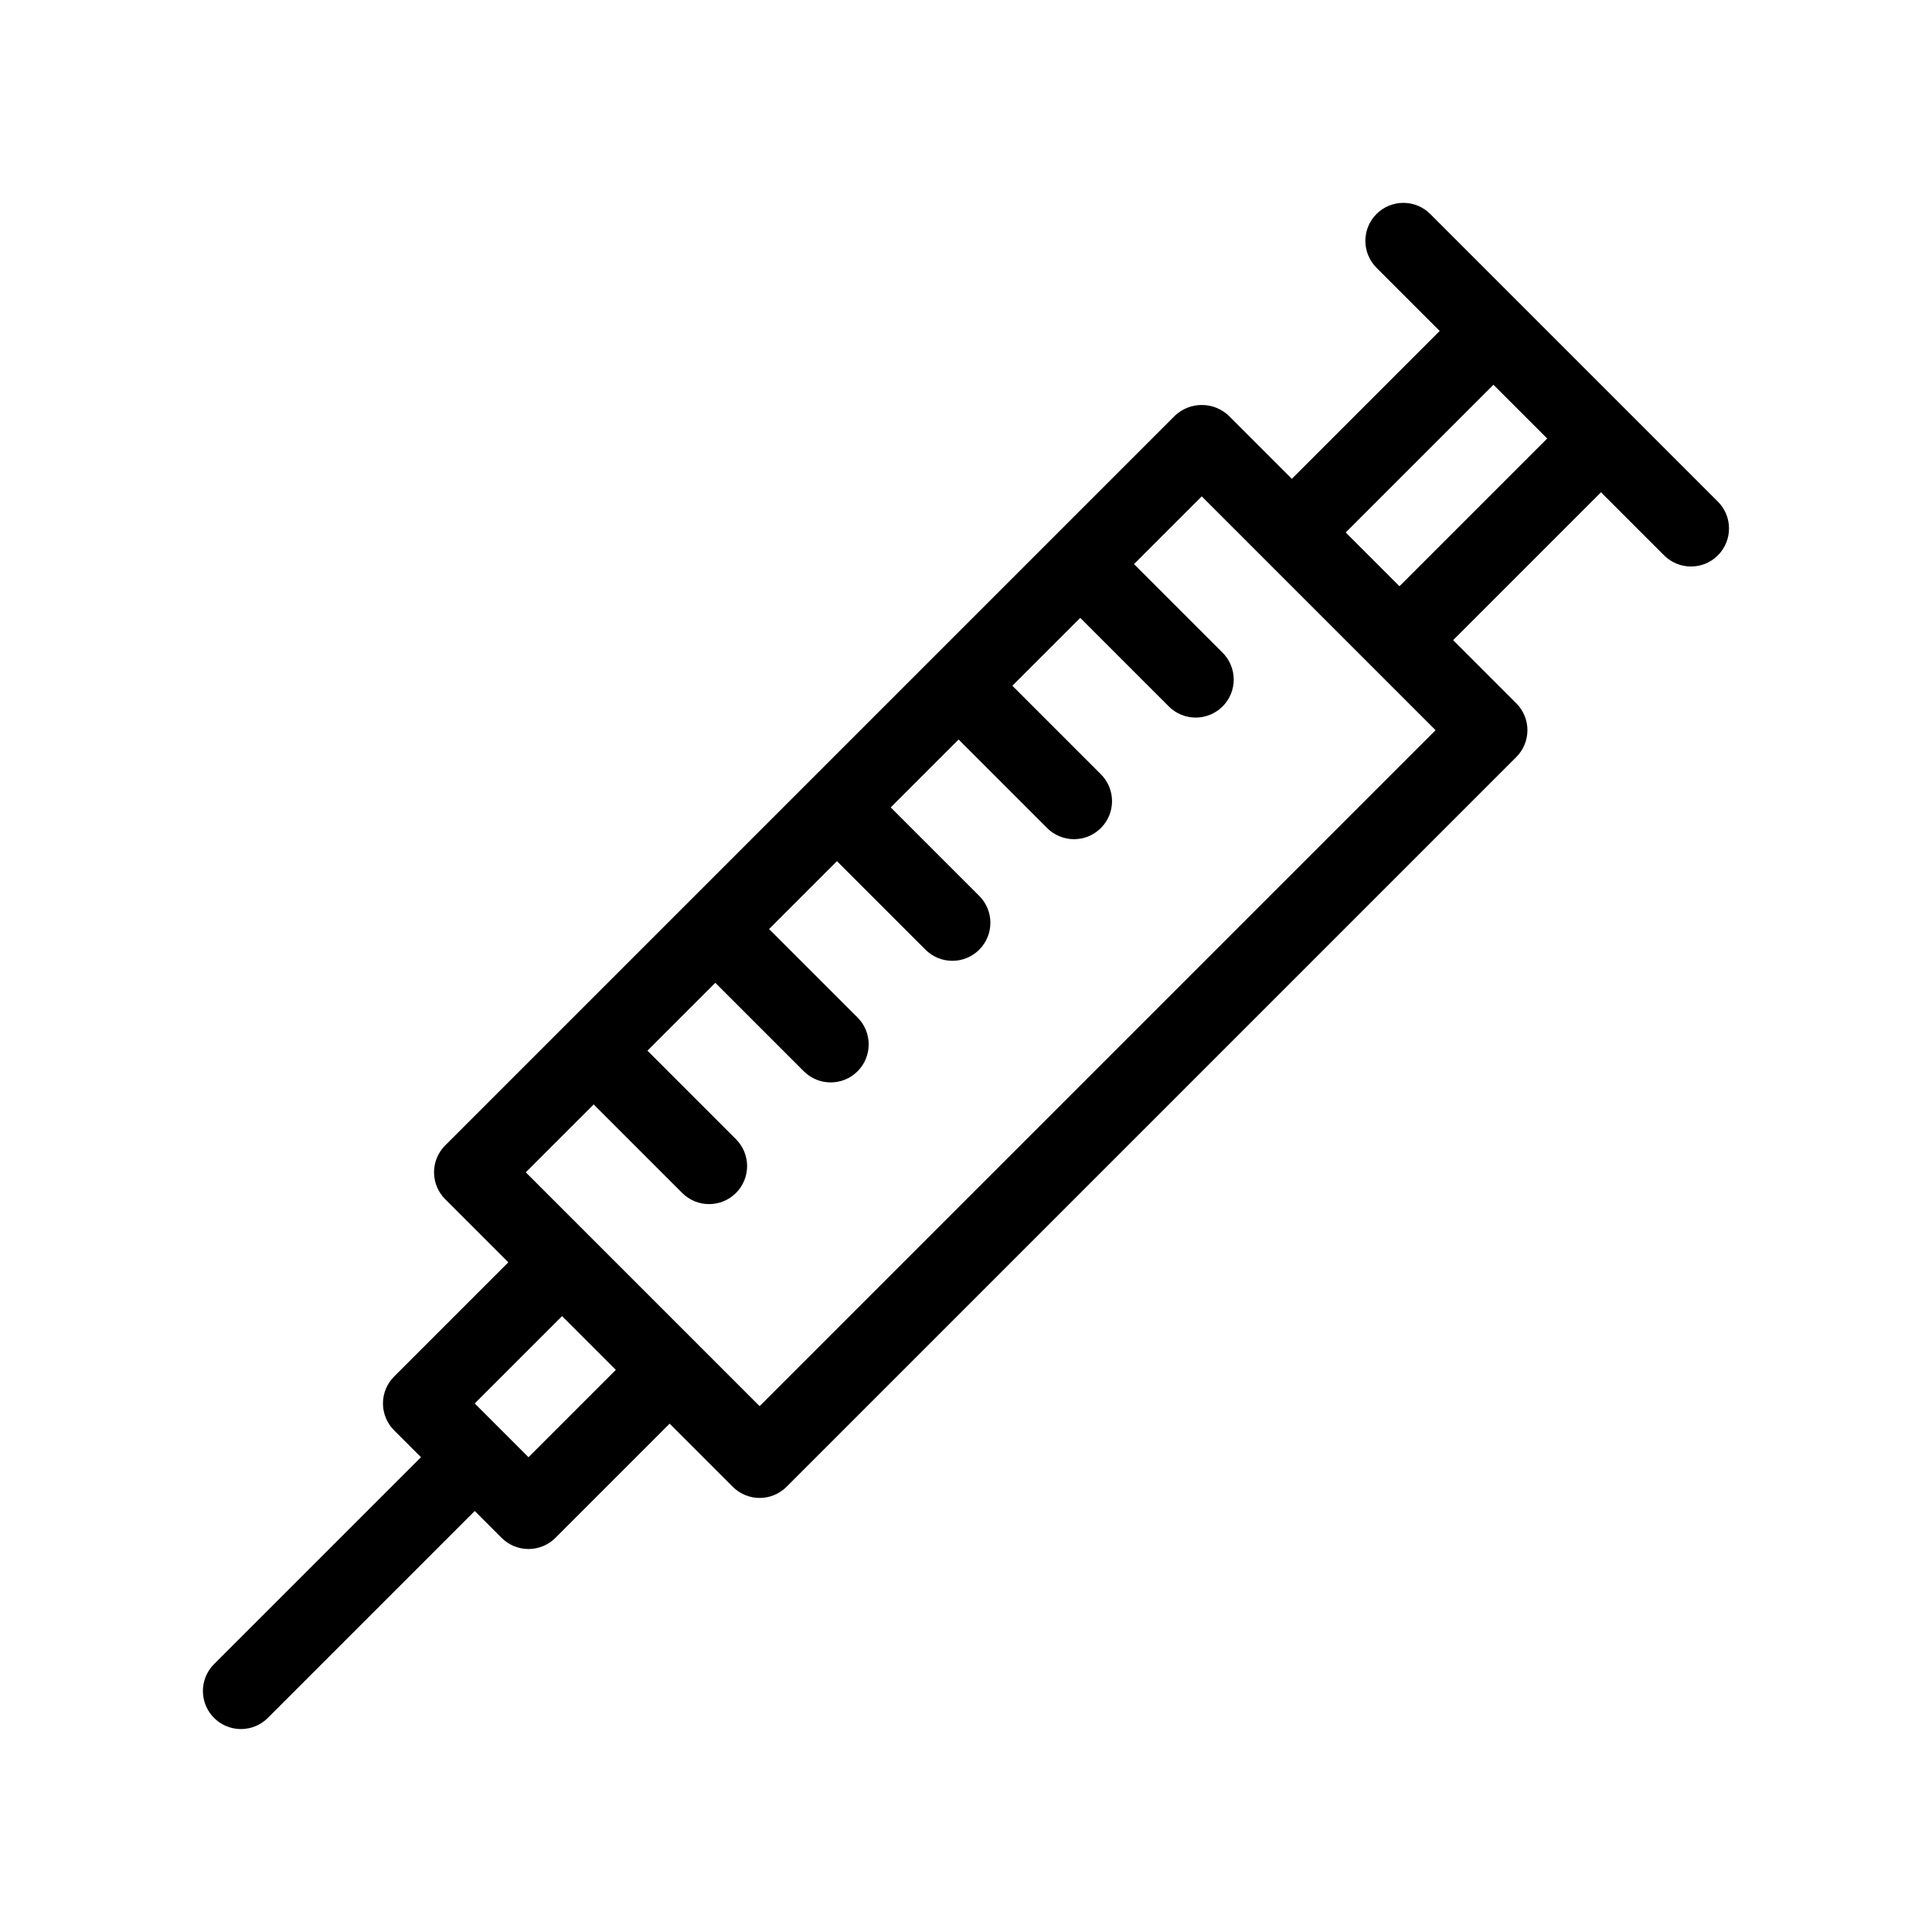 <?xml version="1.0" encoding="UTF-8"?>
<!-- The Best Svg Icon site in the world: iconSvg.co, Visit us! https://iconsvg.co -->
<svg fill="#000000" width="800px" height="800px" version="1.1" viewBox="144 144 512 512" xmlns="http://www.w3.org/2000/svg">
 <path d="m207.85 602.22c2.672 0.004 5.238-1.059 7.125-2.953l54.836-54.836 7.125 7.125c1.891 1.887 4.453 2.949 7.125 2.949s5.234-1.062 7.125-2.949l30.273-30.273 16.734 16.734c1.891 1.891 4.453 2.953 7.125 2.953 2.672 0 5.234-1.062 7.125-2.953l193.39-193.39c1.891-1.887 2.953-4.449 2.953-7.125 0-2.672-1.062-5.234-2.953-7.121l-16.734-16.734 39.188-39.188 16.738 16.738-0.004-0.004c3.938 3.922 10.309 3.914 14.234-0.016 3.93-3.93 3.938-10.297 0.016-14.234l-76.223-76.223c-1.887-1.895-4.453-2.961-7.125-2.961-2.676-0.004-5.242 1.059-7.137 2.949-1.891 1.891-2.953 4.457-2.949 7.133 0.004 2.676 1.07 5.242 2.965 7.129l16.738 16.738-39.188 39.188-16.738-16.738c-4-3.777-10.25-3.777-14.25 0l-64.434 64.438-96.703 96.703-0.012 0.008-0.008 0.012-32.23 32.23c-1.891 1.887-2.953 4.449-2.953 7.121s1.062 5.238 2.953 7.125l16.734 16.734-30.273 30.273h0.004c-1.891 1.891-2.953 4.453-2.953 7.125s1.062 5.234 2.953 7.125l7.125 7.125-54.84 54.836c-2.879 2.883-3.742 7.215-2.184 10.98 1.562 3.766 5.234 6.219 9.309 6.223zm331.93-356.26 14.25 14.25-39.152 39.152-14.25-14.25zm-238.45 190.73 23.461 23.461c3.934 3.934 10.312 3.934 14.25 0 3.934-3.938 3.934-10.316 0-14.25l-23.461-23.461 17.988-17.988 23.461 23.461h-0.004c3.938 3.922 10.309 3.918 14.238-0.012 3.926-3.93 3.934-10.301 0.012-14.234l-23.461-23.461 17.988-17.988 23.461 23.461v-0.004c3.938 3.934 10.312 3.934 14.246 0 3.934-3.934 3.938-10.312 0.004-14.246l-23.461-23.461 17.988-17.988 23.461 23.461c3.934 3.934 10.312 3.934 14.246 0 3.938-3.938 3.938-10.316 0-14.25l-23.461-23.461 17.988-17.988 23.461 23.461c1.891 1.895 4.453 2.961 7.129 2.965 2.676 0 5.242-1.062 7.133-2.953 1.895-1.891 2.953-4.457 2.953-7.133-0.004-2.676-1.07-5.242-2.965-7.129l-23.461-23.461 17.953-17.953 61.969 61.969-179.14 179.14-61.969-61.969zm-8.379 56.098 14.25 14.25-23.145 23.145-14.25-14.25z"/>
</svg>